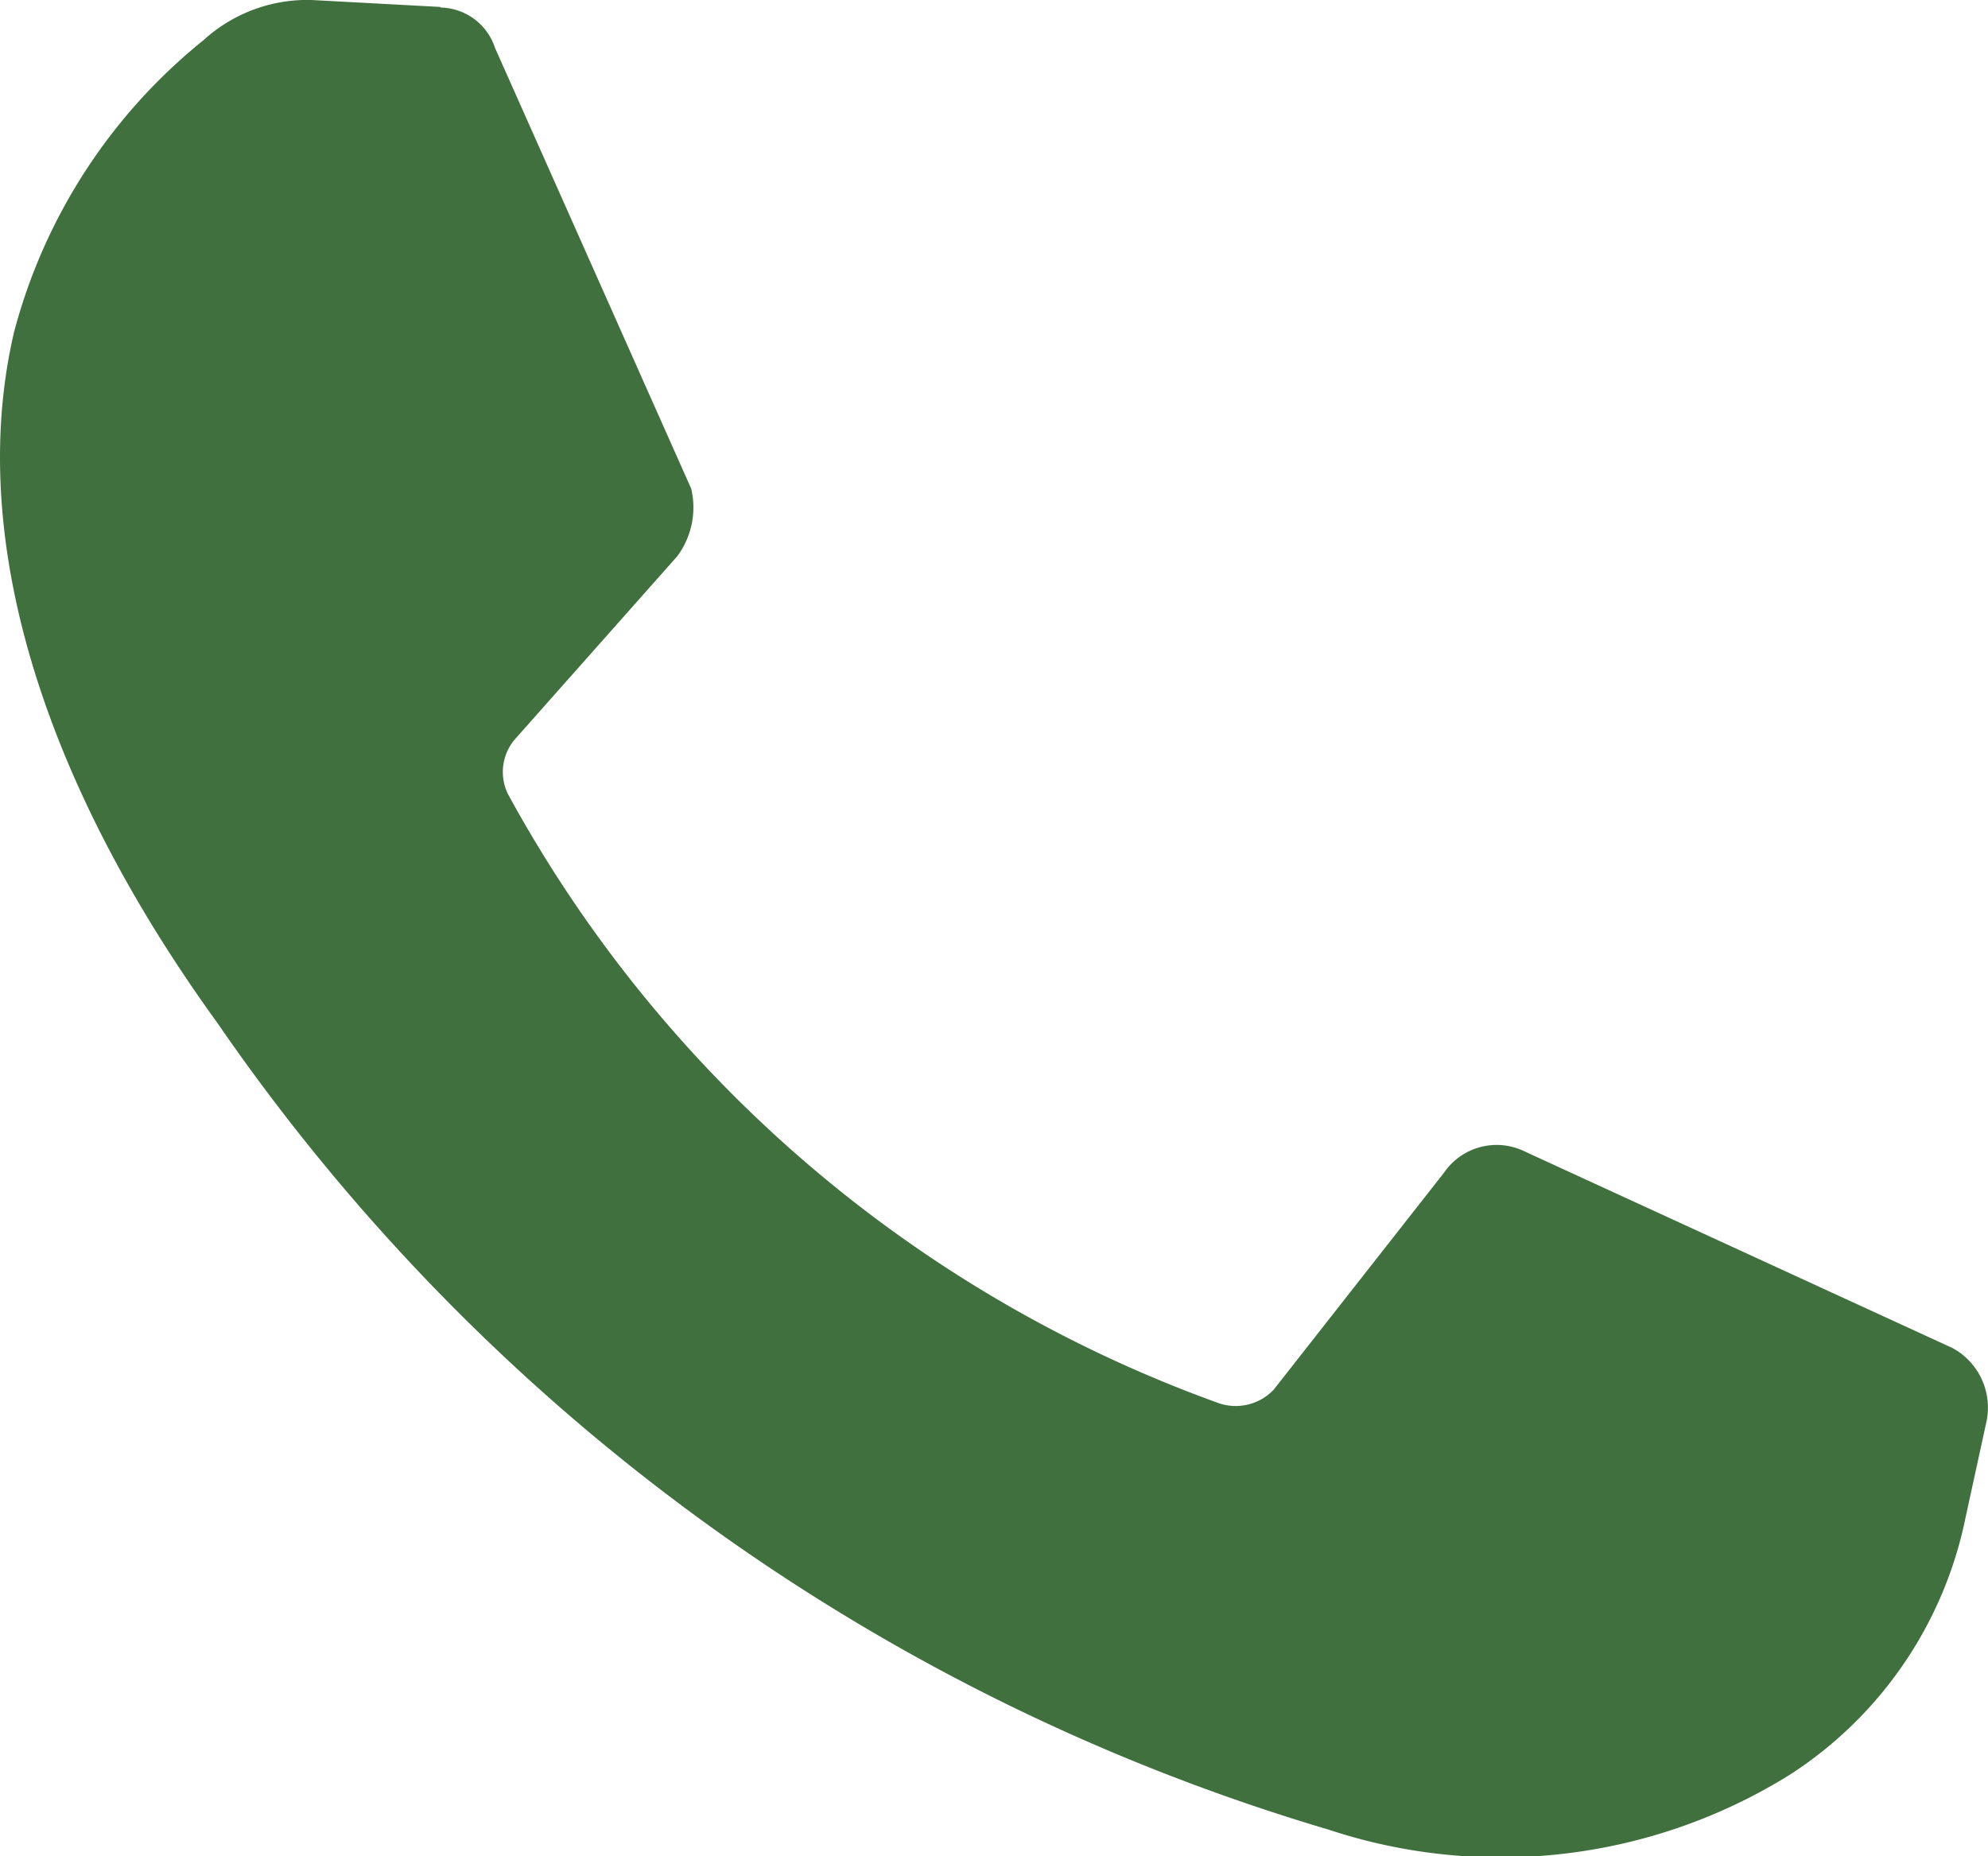 <svg xmlns="http://www.w3.org/2000/svg" width="19.761" height="18.452" viewBox="0 0 19.761 18.452"><defs><style>.a{fill:#41703f;}</style></defs><g transform="translate(-197.634 -74.914)"><path class="a" d="M313.15,190.369l-1.281-.069a1.53,1.53,0,0,0-1.074.4,5.537,5.537,0,0,0-1.882,2.9c-.473,2.02.266,4.443,2.02,6.867a20.446,20.446,0,0,0,11.044,8.019,5.441,5.441,0,0,0,4.581-.541,3.987,3.987,0,0,0,1.753-2.561l.206-.945a.674.674,0,0,0-.335-.739l-4.246-1.951a.634.634,0,0,0-.808.206l-1.693,2.157a.52.52,0,0,1-.541.138,13.1,13.1,0,0,1-7.073-6.059.5.5,0,0,1,.069-.541l1.616-1.822a.815.815,0,0,0,.138-.67l-1.951-4.383a.58.58,0,0,0-.541-.4" transform="translate(-111.139 -115.386)"/></g></svg>